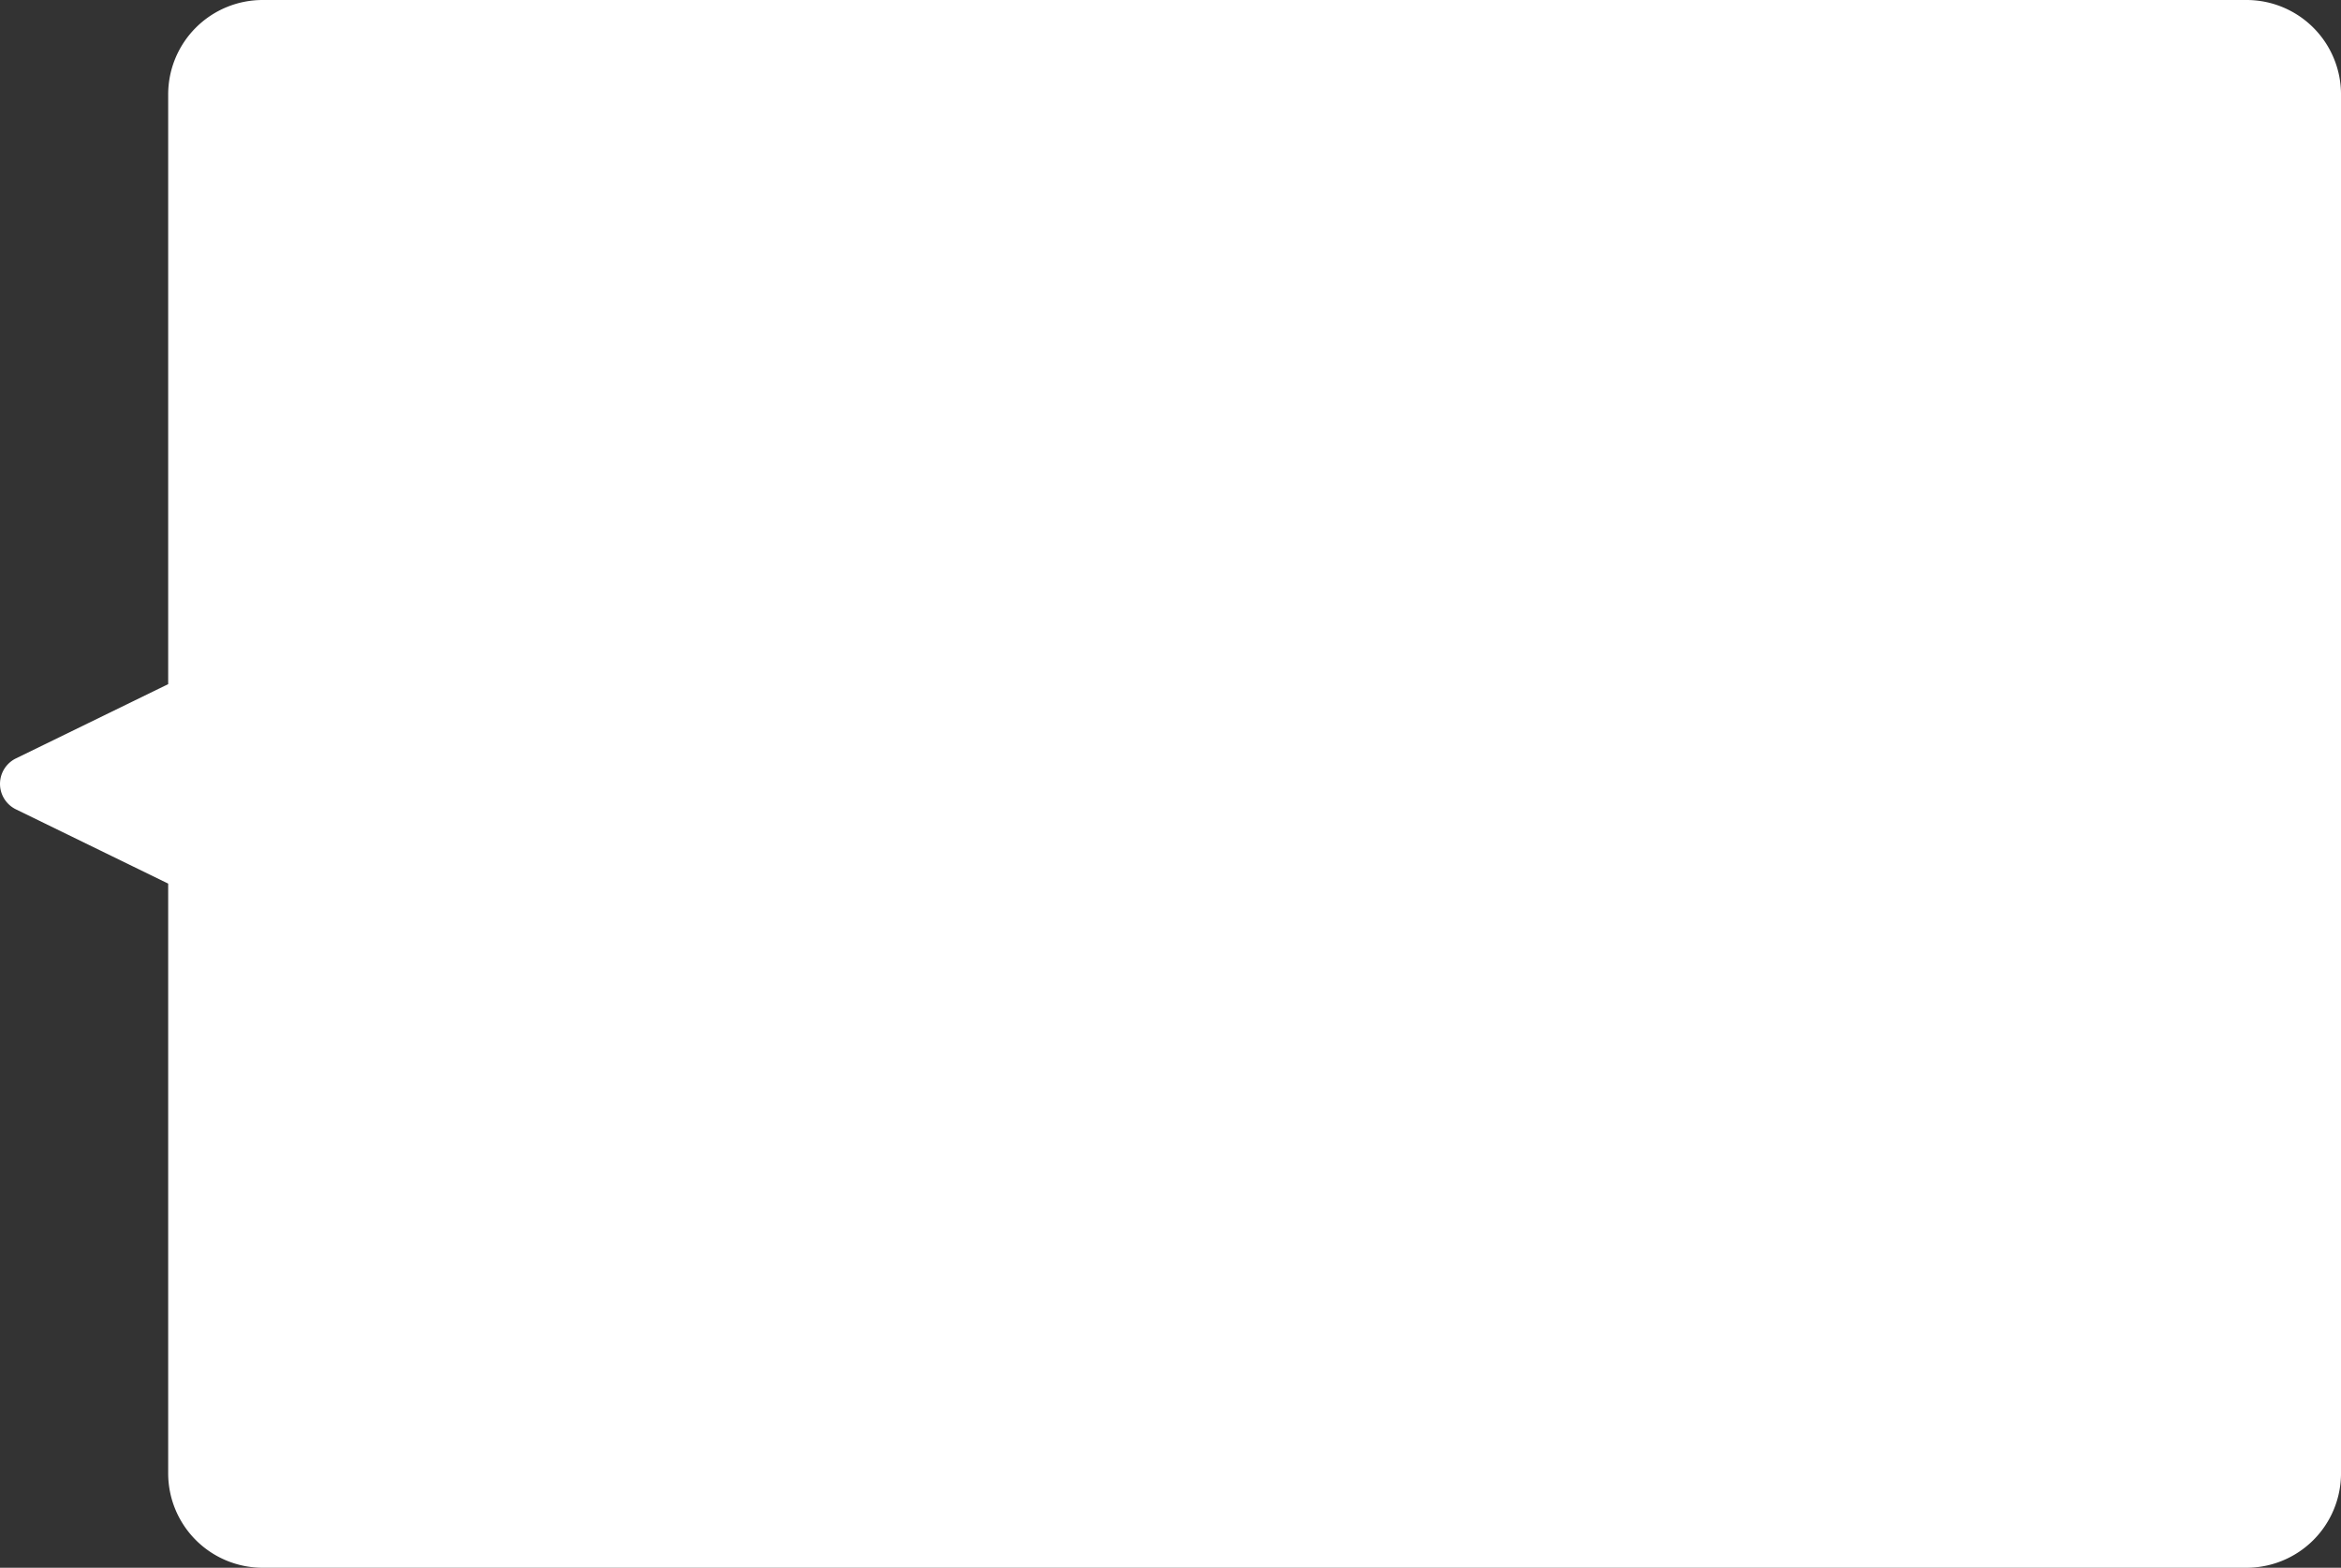 <svg xmlns="http://www.w3.org/2000/svg" width="247.801" height="166" viewBox="0 0 247.801 166">
  <rect x="0" y="0" width="247.801" height="166" fill="#333333" stroke="none"/>
  <path id="合体_4" data-name="合体 4" d="M-317,276a10,10,0,0,1-10-10V203.56l-16.117-7.864a3,3,0,0,1,0-5.392L-327,182.44V120a10,10,0,0,1,10-10h210a10,10,0,0,1,10,10V266a10,10,0,0,1-10,10Z" transform="translate(344.802 -110)" fill="#fff"/>
</svg>
